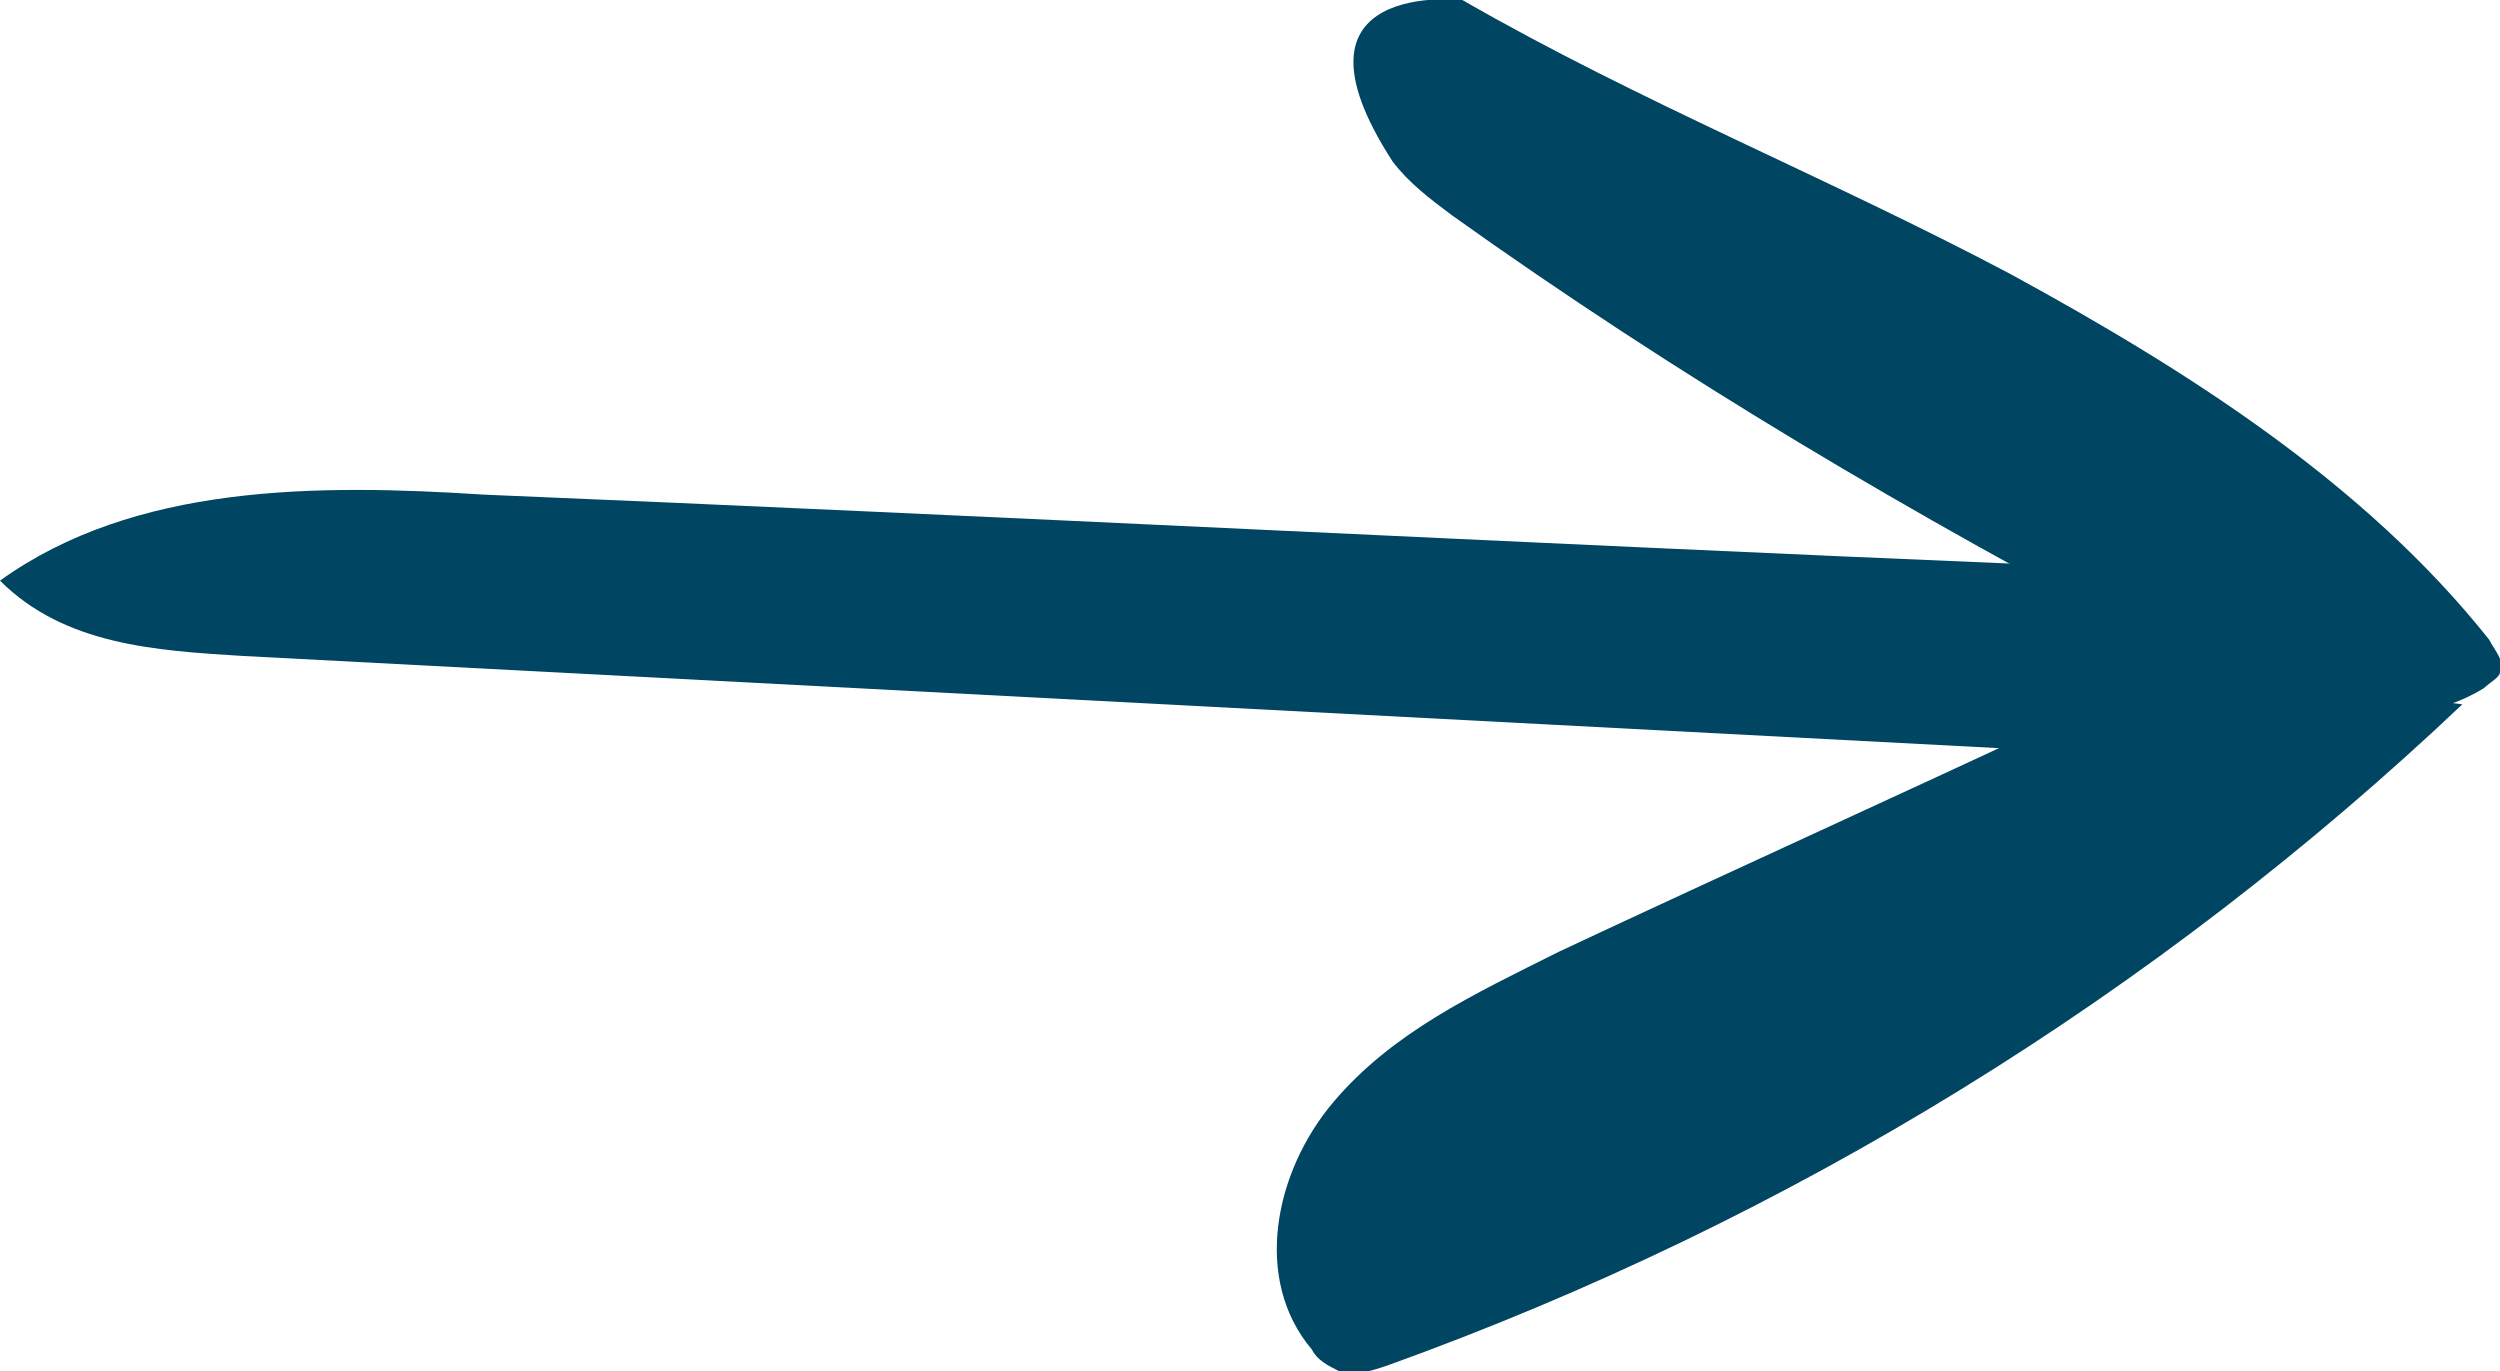 <?xml version="1.0" encoding="utf-8"?>
<!-- Generator: Adobe Illustrator 21.0.0, SVG Export Plug-In . SVG Version: 6.00 Build 0)  -->
<svg version="1.1" id="Calque_1" xmlns="http://www.w3.org/2000/svg" xmlns:xlink="http://www.w3.org/1999/xlink" x="0px" y="0px"
	 viewBox="0 0 46.5 25.5" style="enable-background:new 0 0 46.5 25.5;" xml:space="preserve" fill="#004562">
<path d="M25.9,3c0.3,0.4,0.7,0.7,1.1,1C31.2,7,35.6,9.6,40.2,12c1.9,1,4.2,1.9,6,0.8c0.1-0.1,0.3-0.2,0.3-0.3
	c0.1-0.2-0.1-0.4-0.2-0.6c-2.3-2.9-5.6-5-8.9-6.8C34,3.3,30.5,1.9,27.2,0C27.2,0,23.7-0.4,25.9,3z"/>
<path d="M45.8,13.1c-5.7,5.4-12.5,9.6-20,12.3c-0.3,0.1-0.6,0.2-0.9,0.1c-0.2-0.1-0.4-0.2-0.5-0.4c-1.1-1.3-0.7-3.3,0.4-4.6
	c1.1-1.3,2.6-2,4.2-2.8c3.2-1.5,6.3-2.9,9.5-4.4c1.3-0.6,2.8-1.2,4.1-0.6"/>
<path d="M44.5,14.3c-13.3-0.7-26.7-1.4-40-2.1C2.9,12.1,1.2,12,0,10.8C2.5,9,5.9,9,9,9.2c9.6,0.4,19.2,0.9,28.8,1.3
	c0.8,0,1.7,0.1,2.4,0.6"/>
</svg>
